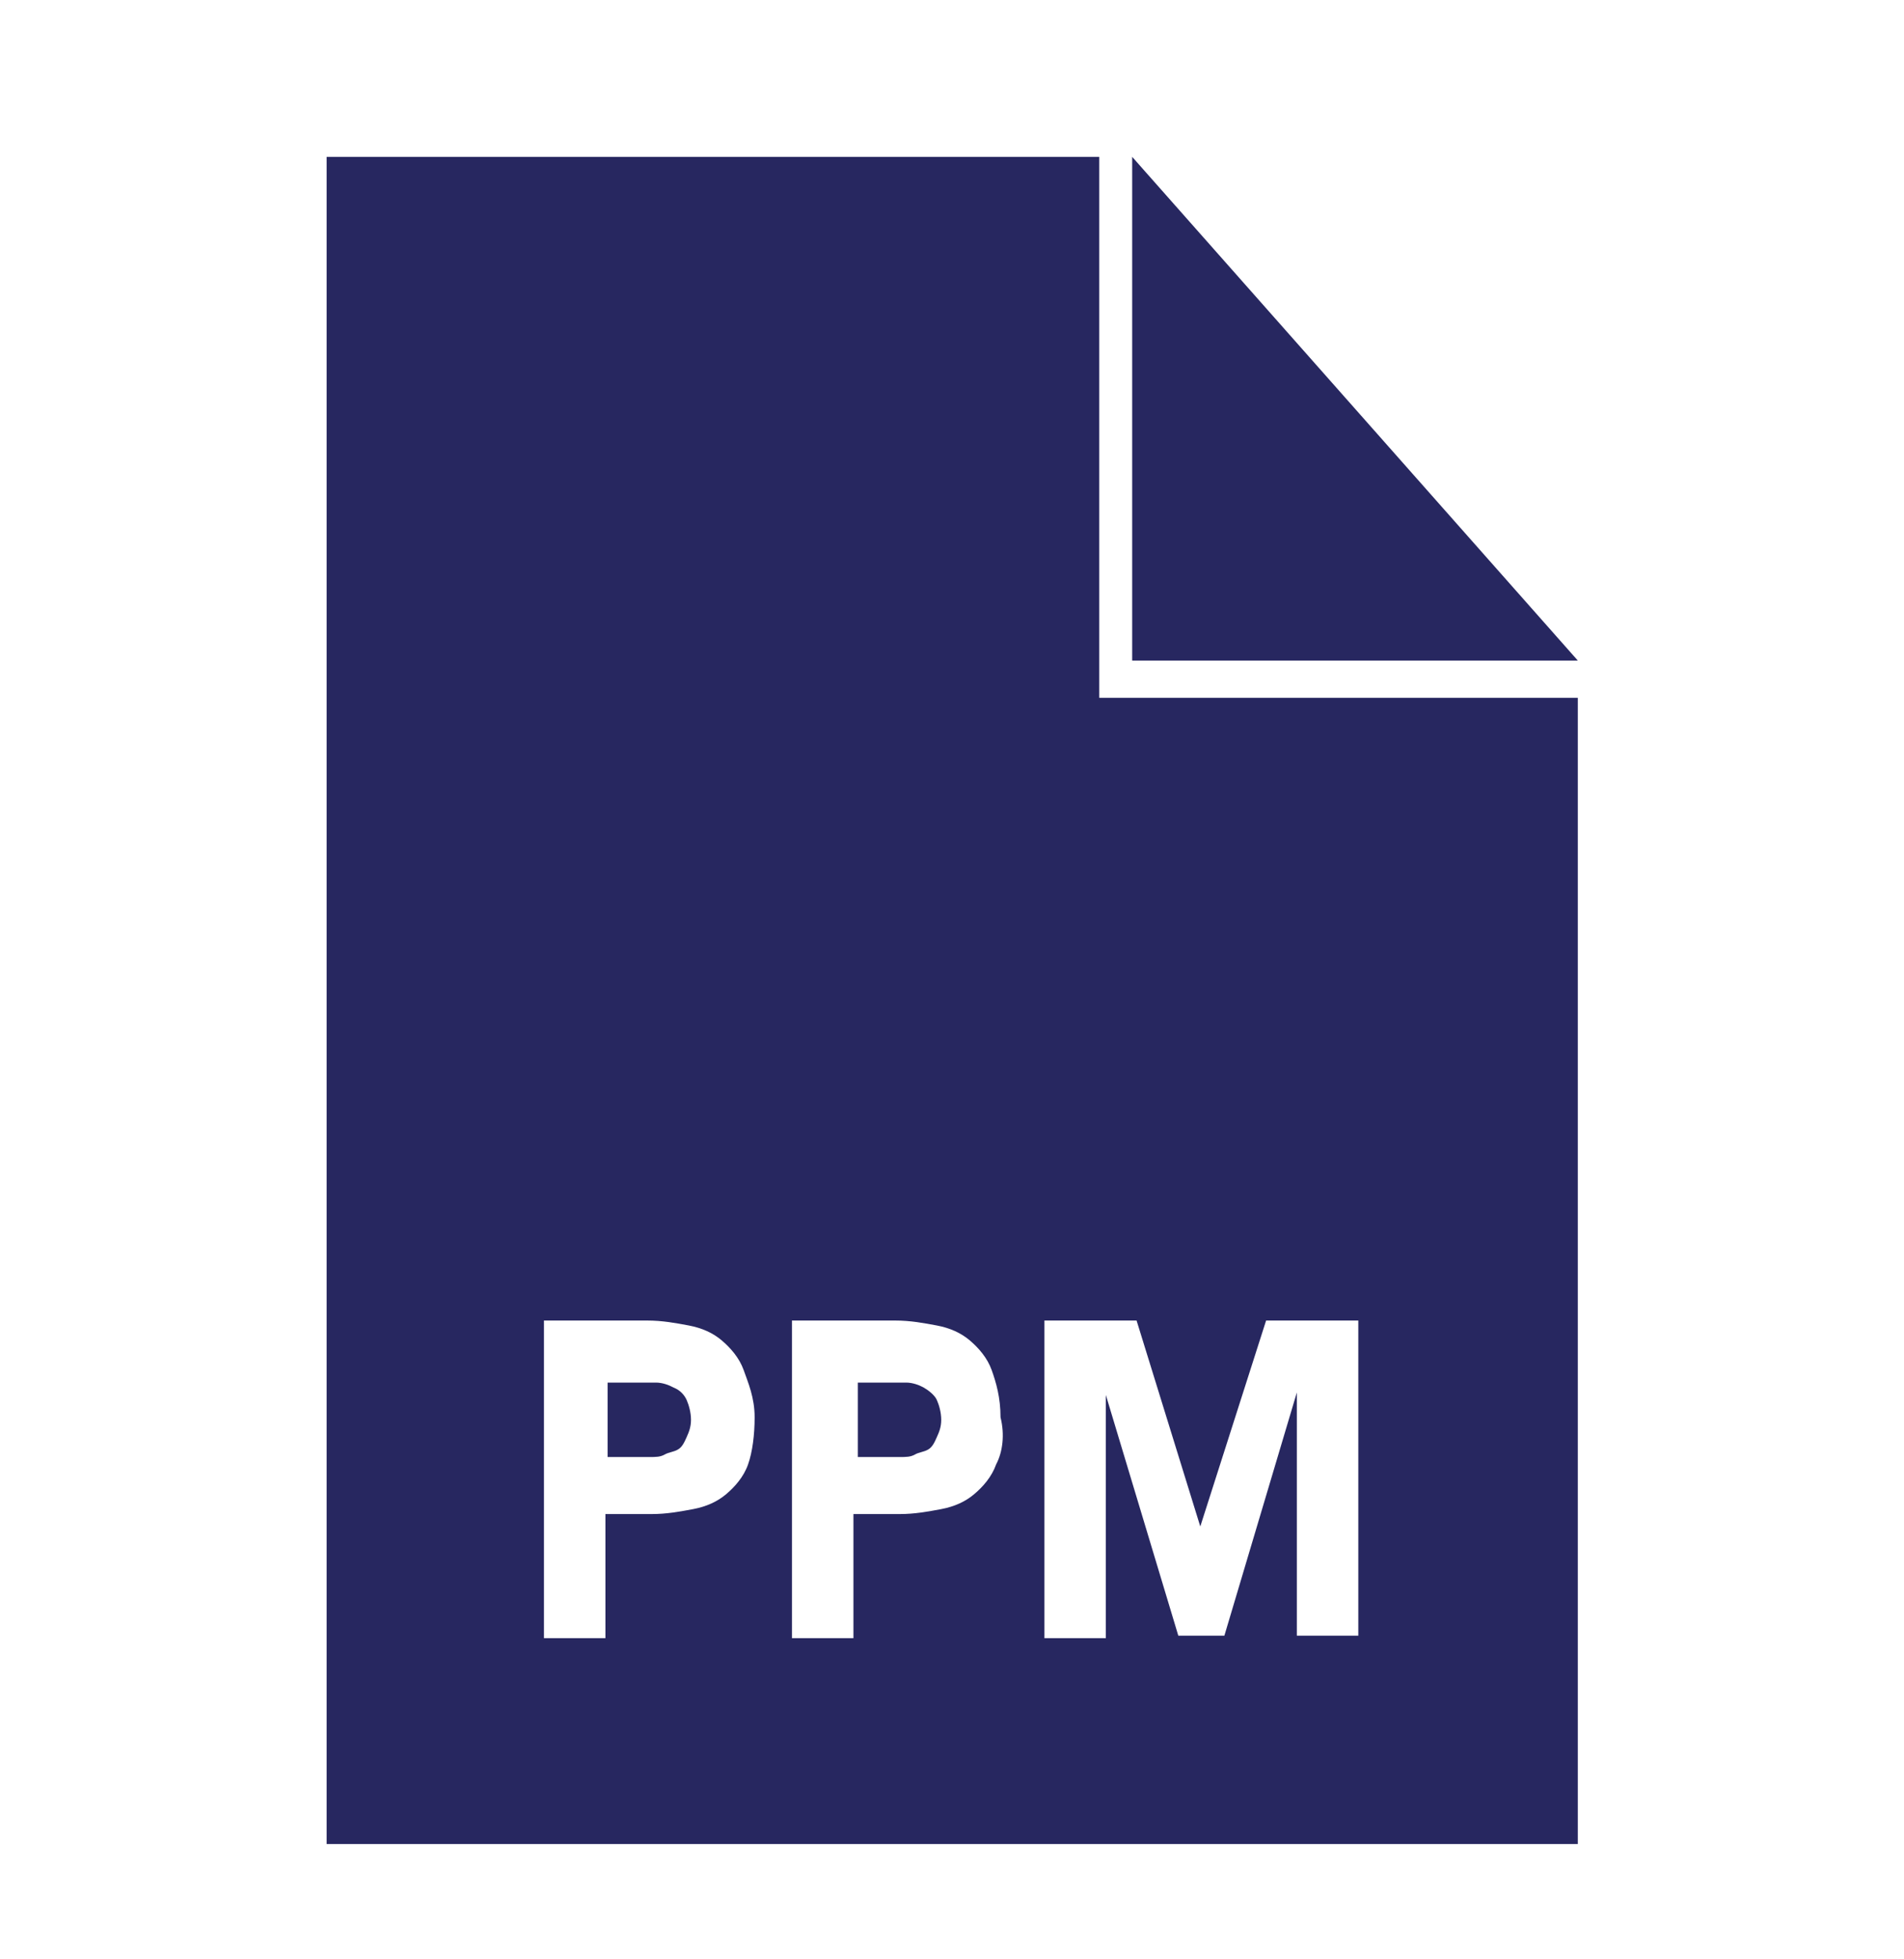 <svg width="35" height="36" viewBox="0 0 35 36" fill="none" xmlns="http://www.w3.org/2000/svg">
<g id="PPM">
<path id="Vector" d="M12.38 25.494C12.299 25.449 12.178 25.403 12.057 25.403C11.936 25.403 11.815 25.403 11.734 25.403H11.169V26.771H11.936C12.057 26.771 12.137 26.771 12.218 26.725C12.299 26.68 12.38 26.68 12.46 26.634C12.541 26.589 12.581 26.497 12.622 26.406C12.662 26.315 12.702 26.224 12.702 26.087C12.702 25.95 12.662 25.814 12.622 25.722C12.581 25.631 12.501 25.54 12.38 25.494Z" fill="#272760"/>
<path id="Vector_2" d="M16.979 25.494C16.898 25.449 16.777 25.403 16.656 25.403C16.535 25.403 16.414 25.403 16.334 25.403H15.769V26.771H16.535C16.656 26.771 16.737 26.771 16.818 26.725C16.898 26.68 16.979 26.68 17.06 26.634C17.14 26.589 17.181 26.497 17.221 26.406C17.262 26.315 17.302 26.224 17.302 26.087C17.302 25.95 17.262 25.814 17.221 25.722C17.181 25.631 17.06 25.54 16.979 25.494Z" fill="#272760"/>
<path id="Vector_3" d="M20.207 2.882H6.004V33.882H29.004V12.821H20.207V2.882ZM13.751 26.907C13.671 27.135 13.509 27.318 13.348 27.454C13.186 27.591 12.985 27.682 12.742 27.728C12.5 27.773 12.258 27.819 11.976 27.819H11.129V30.099H9.999V24.263H11.895C12.178 24.263 12.42 24.309 12.662 24.354C12.904 24.4 13.106 24.491 13.267 24.628C13.428 24.765 13.59 24.947 13.671 25.175C13.751 25.403 13.872 25.676 13.872 26.041C13.872 26.36 13.832 26.679 13.751 26.907ZM18.311 26.907C18.23 27.135 18.069 27.318 17.907 27.454C17.746 27.591 17.544 27.682 17.302 27.728C17.06 27.773 16.818 27.819 16.535 27.819H15.688V30.099H14.558V24.263H16.455C16.737 24.263 16.979 24.309 17.221 24.354C17.464 24.4 17.665 24.491 17.827 24.628C17.988 24.765 18.149 24.947 18.23 25.175C18.311 25.403 18.392 25.676 18.392 26.041C18.472 26.36 18.432 26.679 18.311 26.907ZM20.893 24.263L22.064 28.047L23.274 24.263H24.969V30.053H23.839V25.585L22.507 30.053H21.66L20.328 25.631V30.099H19.199V24.263H20.893Z" fill="#272760"/>
<path id="Vector_4" d="M20.812 2.882V12.137H29.004L20.812 2.882Z" fill="#272760"/>
</g>
</svg>
